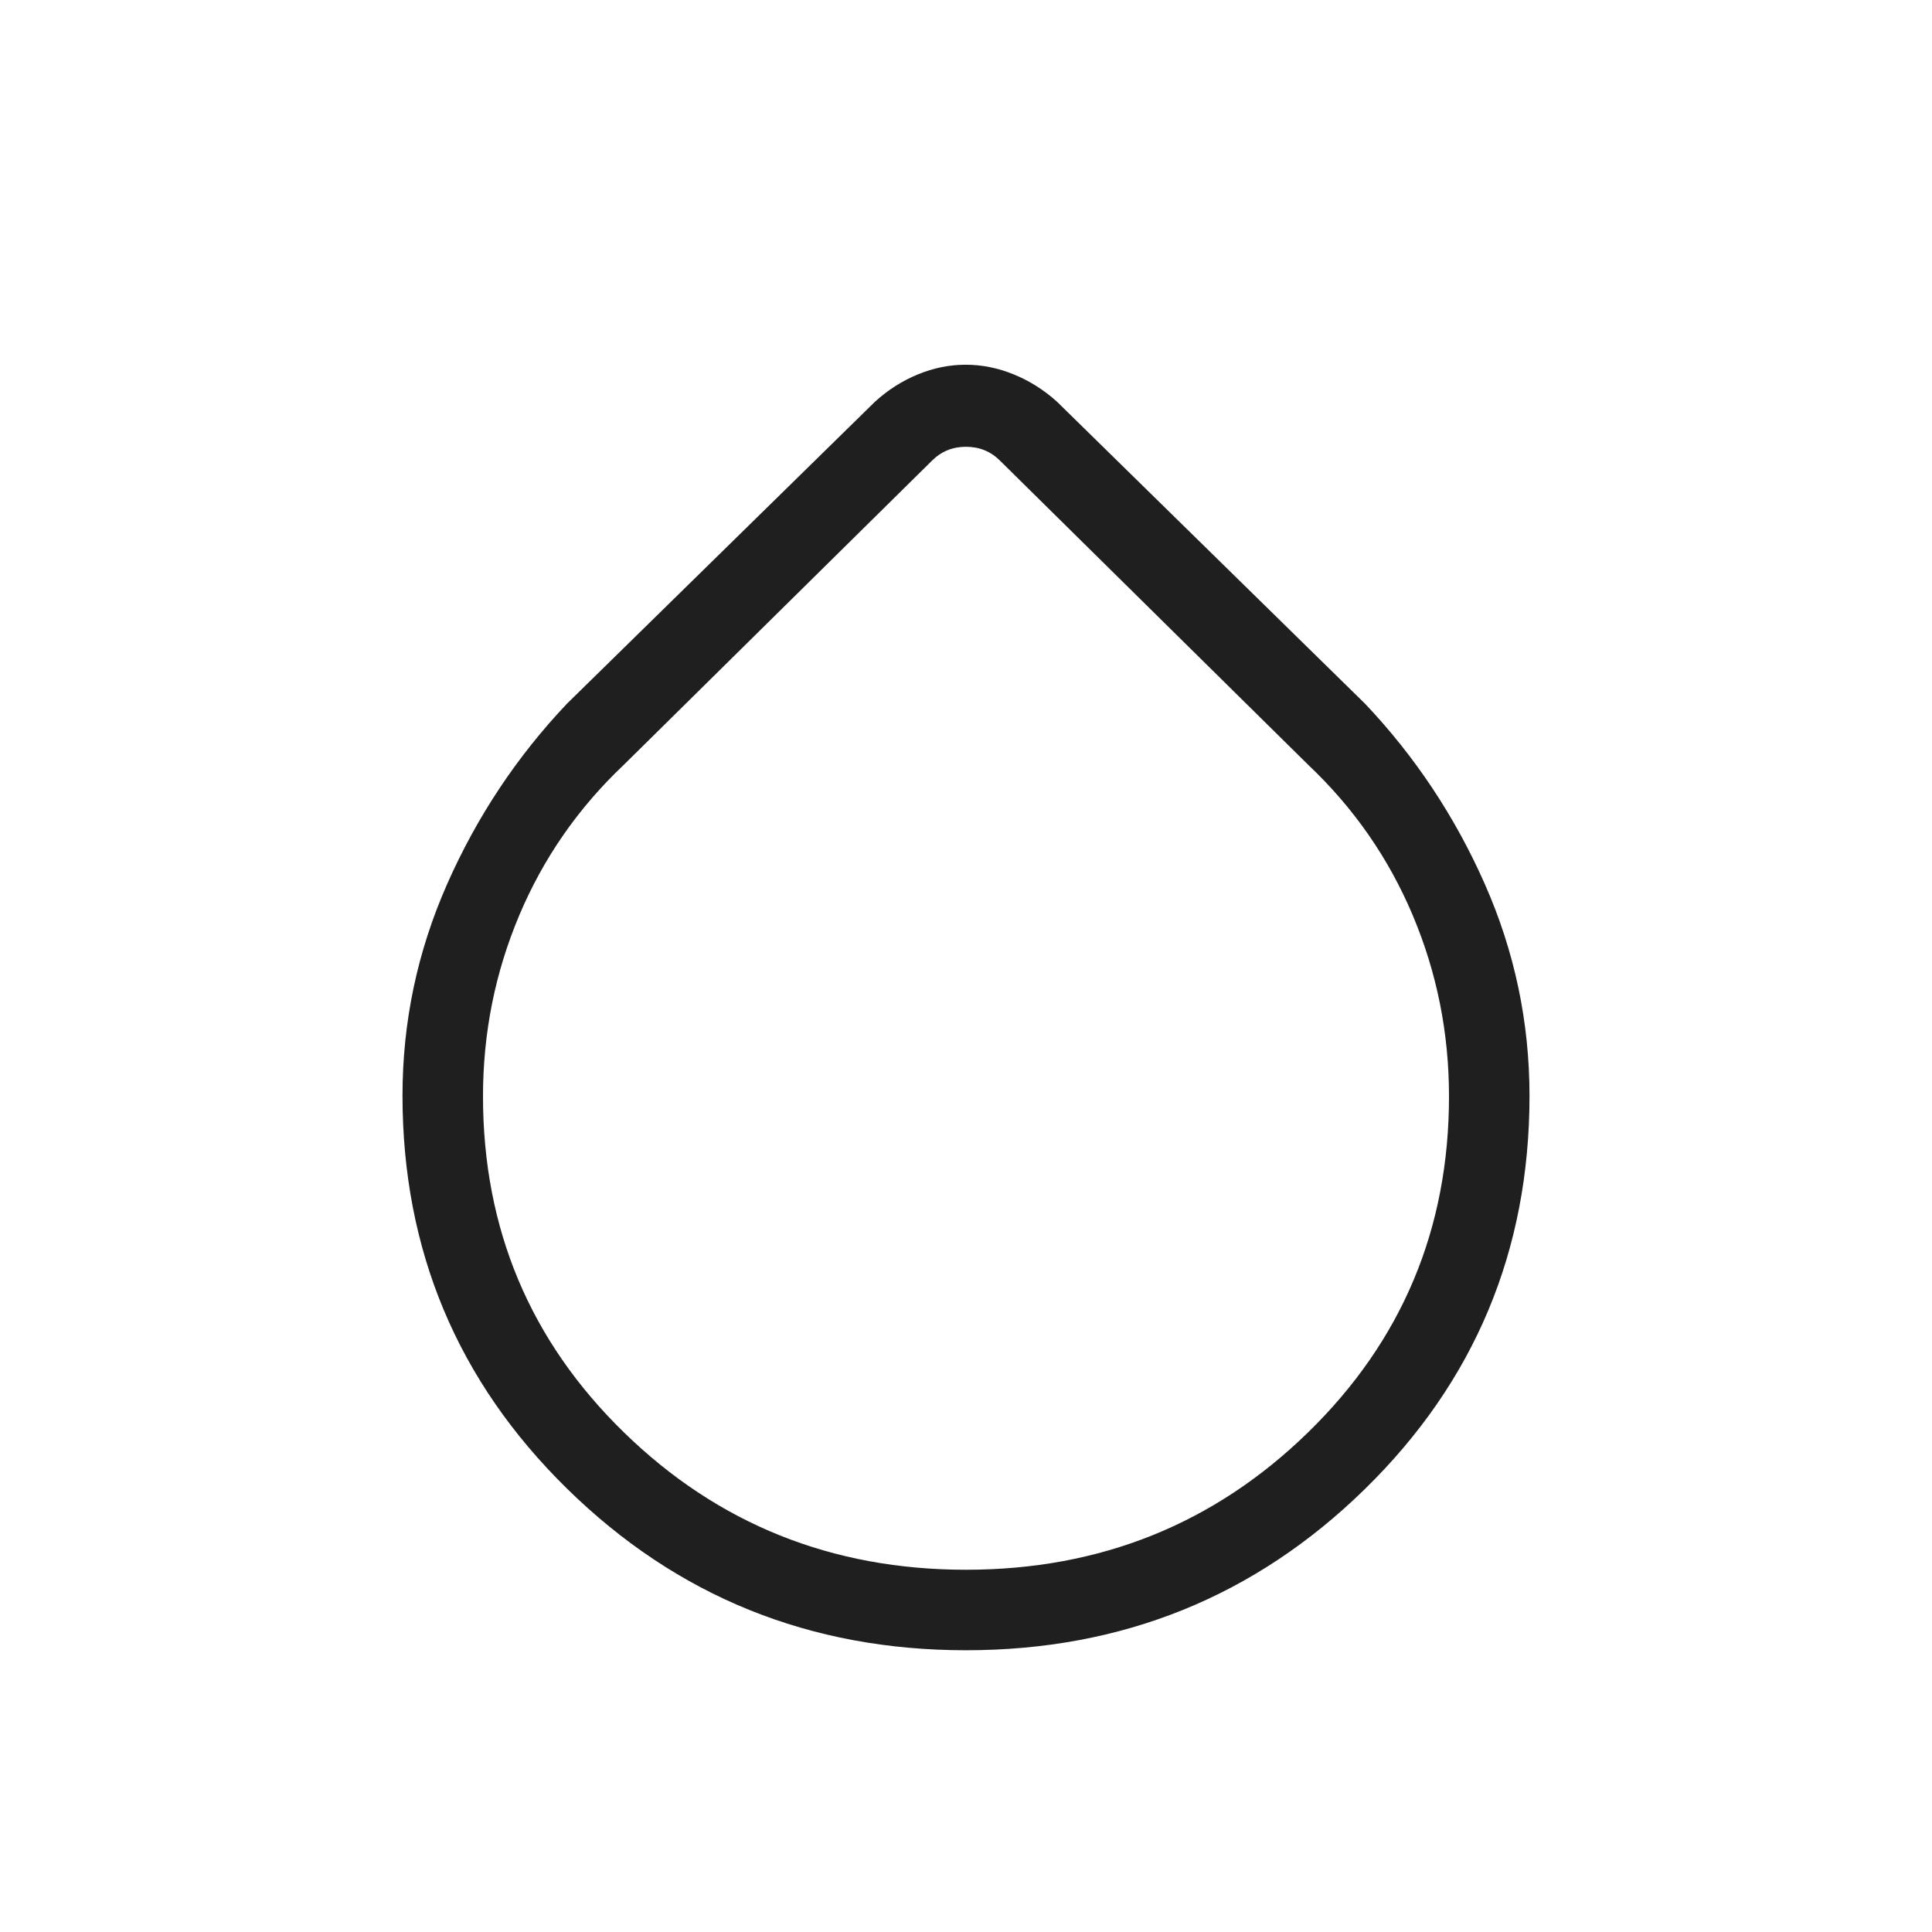 <svg xmlns="http://www.w3.org/2000/svg" height="24px" viewBox="0 -960 960 960" width="24px" fill="#1f1f1f"><path d="M480-140q-116.38 0-198.19-80.24Q200-300.47 200-415.59q0-54.95 22.19-105.14t59.5-89.58l153.08-150.07q9.66-8.8 21.33-13.59 11.67-4.8 23.75-4.8 12.07 0 23.85 4.8 11.78 4.79 21.53 13.59l153.08 150.07q37.31 39.39 59.5 89.61Q760-470.48 760-415.45q0 115.3-81.81 195.37Q596.38-140 480-140Zm0-40q100 0 170-68.28 70-68.27 70-166.95 0-47.22-18-89.92T650-580L496.92-731.08Q490-738 480-738q-10 0-16.92 6.92L310-580q-34 32.15-52 74.85-18 42.7-18 89.92 0 98.68 70 166.95Q380-180 480-180Z"/></svg>